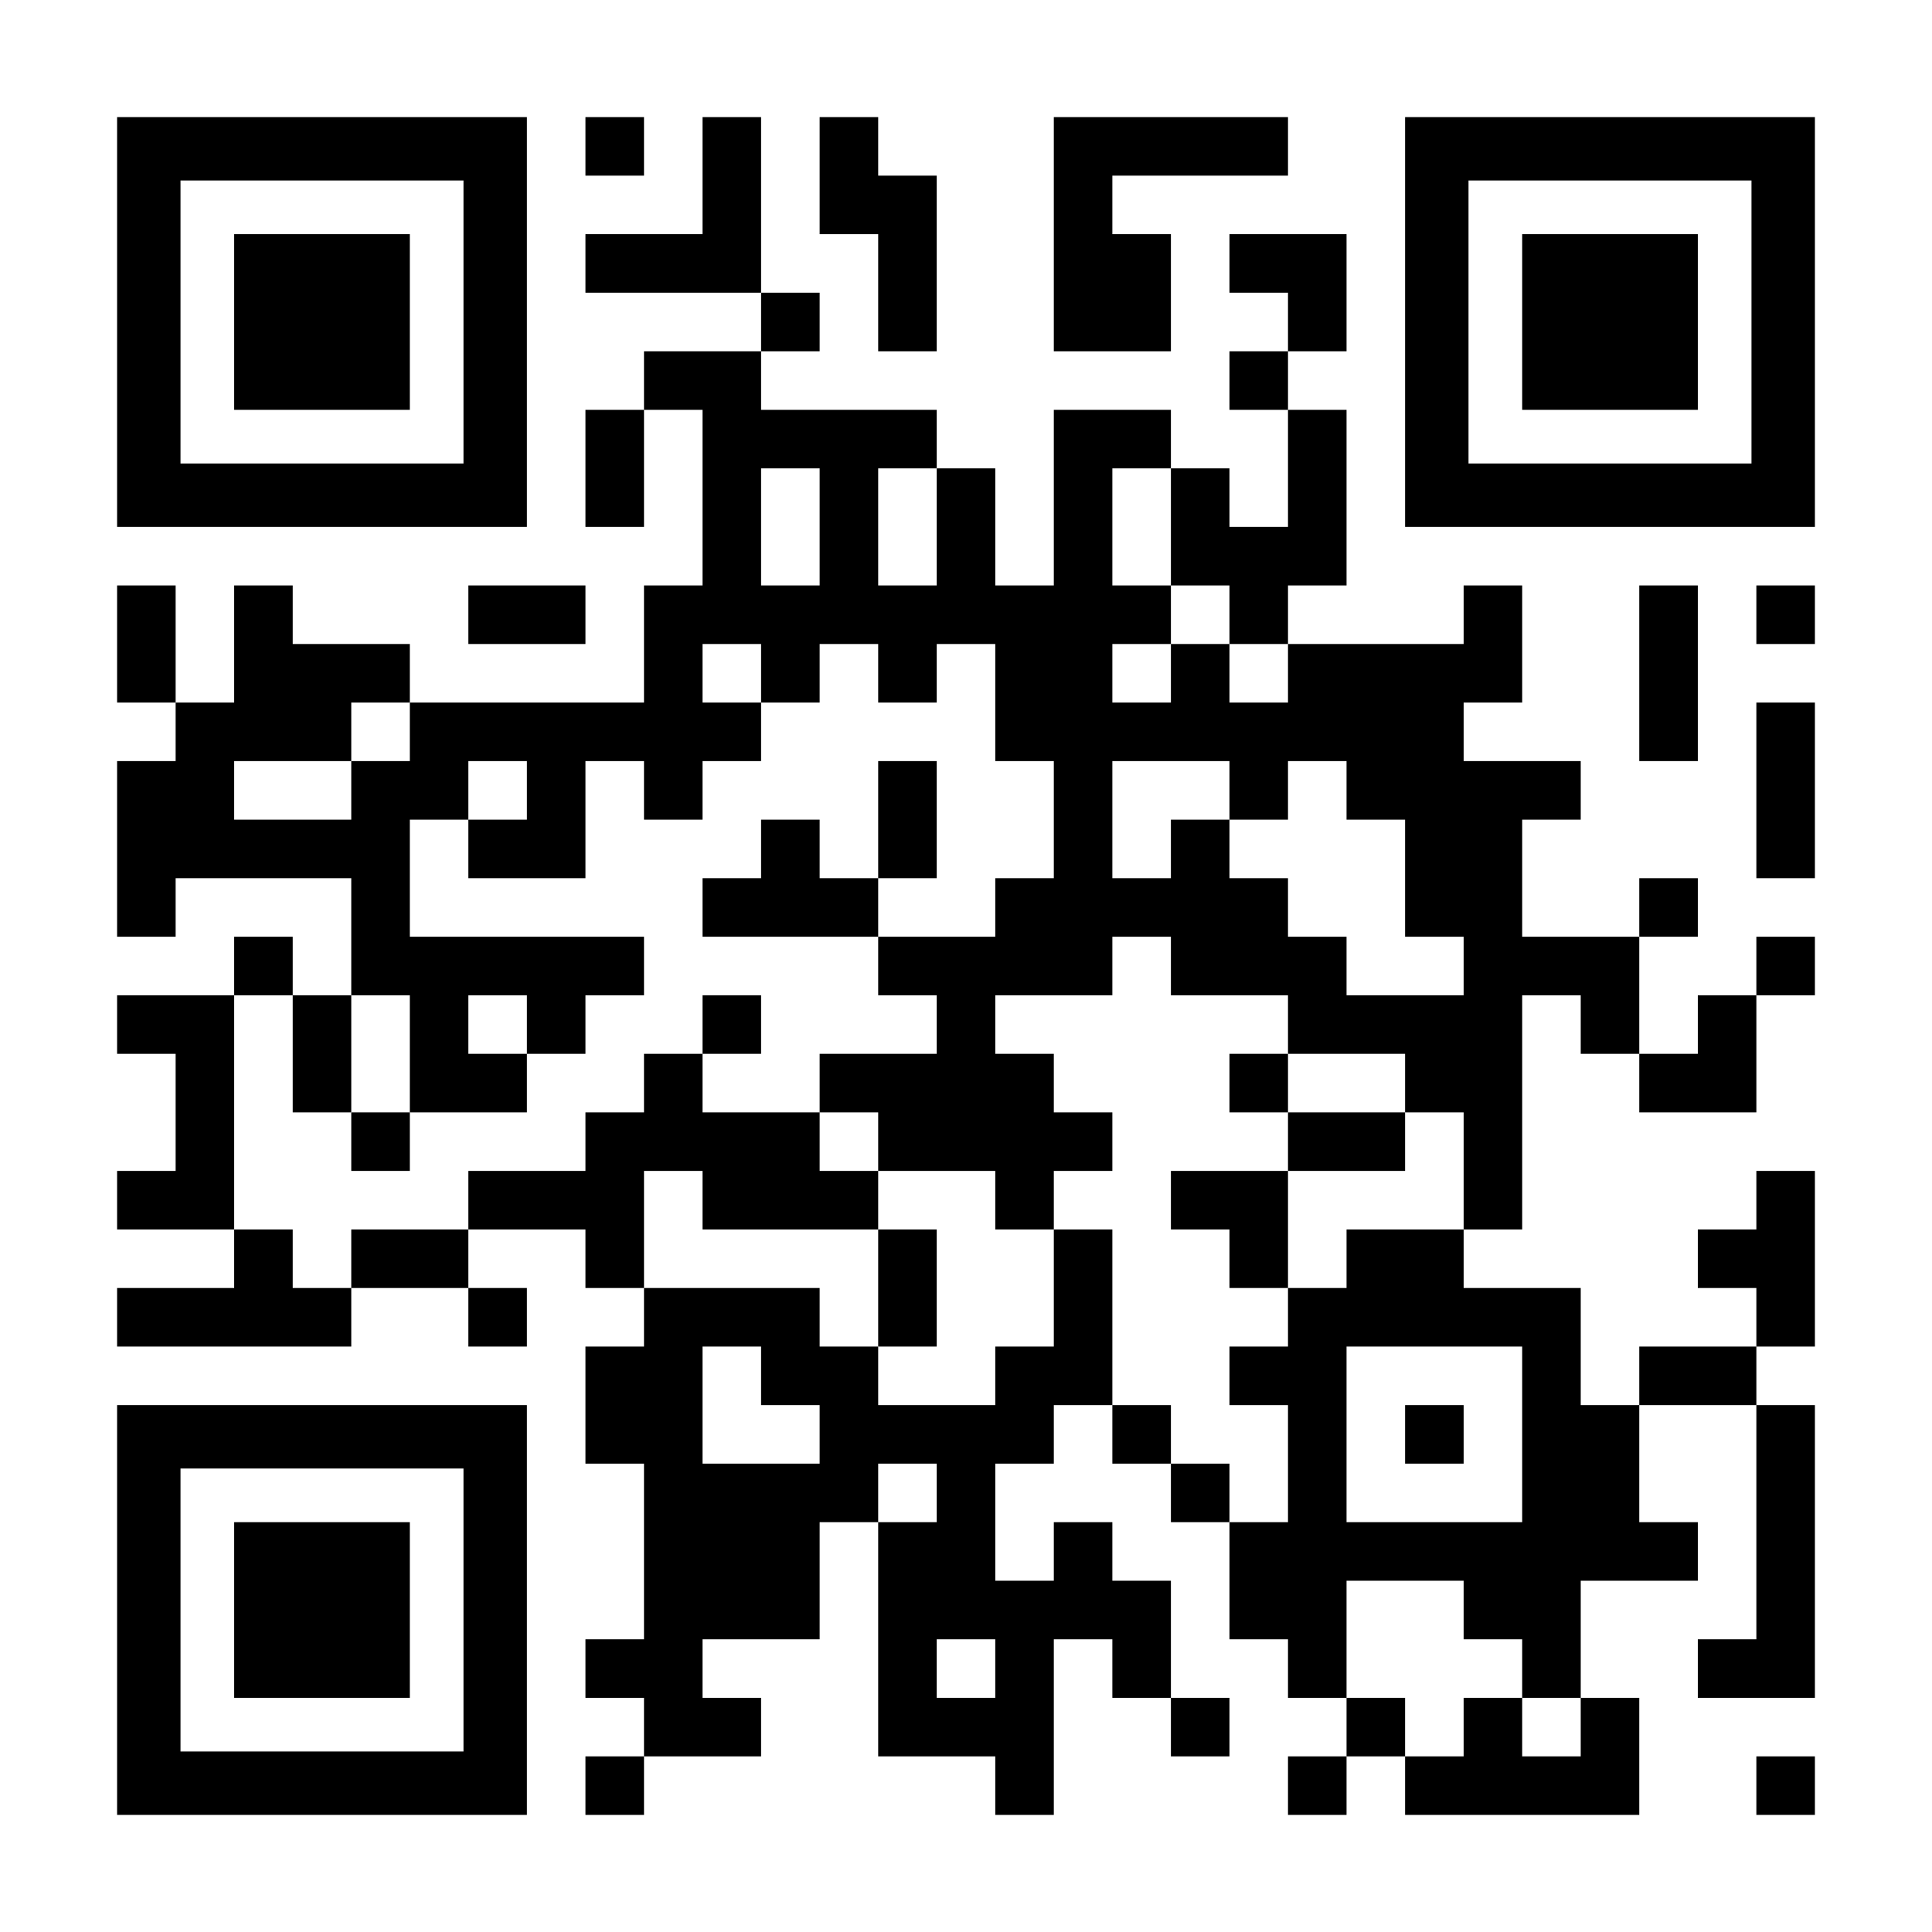 <?xml version="1.0" encoding="UTF-8" standalone="yes"?>
<svg version="1.0" xmlns="http://www.w3.org/2000/svg" width="396px" height="396px" viewBox="0 0 396 396" preserveAspectRatio="xMidYMid meet">
  <g transform="translate(0,396) scale(0.1,-0.1)" fill="#000000" stroke="none">
    <path d="M240 3300 l0 -420 420 0 420 0 0 420 0 420 -420 0 -420 0 0 -420z
m710 0 l0 -290 -290 0 -290 0 0 290 0 290 290 0 290 0 0 -290z"/>
    <path d="M480 3300 l0 -180 180 0 180 0 0 180 0 180 -180 0 -180 0 0 -180z"/>
    <path d="M1200 3660 l0 -60 60 0 60 0 0 60 0 60 -60 0 -60 0 0 -60z"/>
    <path d="M1440 3600 l0 -120 -120 0 -120 0 0 -60 0 -60 180 0 180 0 0 -60 0
-60 -120 0 -120 0 0 -60 0 -60 -60 0 -60 0 0 -120 0 -120 60 0 60 0 0 120 0
120 60 0 60 0 0 -180 0 -180 -60 0 -60 0 0 -120 0 -120 -240 0 -240 0 0 60 0
60 -120 0 -120 0 0 60 0 60 -60 0 -60 0 0 -120 0 -120 -60 0 -60 0 0 120 0
120 -60 0 -60 0 0 -120 0 -120 60 0 60 0 0 -60 0 -60 -60 0 -60 0 0 -180 0
-180 60 0 60 0 0 60 0 60 180 0 180 0 0 -120 0 -120 -60 0 -60 0 0 60 0 60
-60 0 -60 0 0 -60 0 -60 -120 0 -120 0 0 -60 0 -60 60 0 60 0 0 -120 0 -120
-60 0 -60 0 0 -60 0 -60 120 0 120 0 0 -60 0 -60 -120 0 -120 0 0 -60 0 -60
240 0 240 0 0 60 0 60 120 0 120 0 0 -60 0 -60 60 0 60 0 0 60 0 60 -60 0 -60
0 0 60 0 60 120 0 120 0 0 -60 0 -60 60 0 60 0 0 -60 0 -60 -60 0 -60 0 0
-120 0 -120 60 0 60 0 0 -180 0 -180 -60 0 -60 0 0 -60 0 -60 60 0 60 0 0 -60
0 -60 -60 0 -60 0 0 -60 0 -60 60 0 60 0 0 60 0 60 120 0 120 0 0 60 0 60 -60
0 -60 0 0 60 0 60 120 0 120 0 0 120 0 120 60 0 60 0 0 -240 0 -240 120 0 120
0 0 -60 0 -60 60 0 60 0 0 180 0 180 60 0 60 0 0 -60 0 -60 60 0 60 0 0 -60 0
-60 60 0 60 0 0 60 0 60 -60 0 -60 0 0 120 0 120 -60 0 -60 0 0 60 0 60 -60 0
-60 0 0 -60 0 -60 -60 0 -60 0 0 120 0 120 60 0 60 0 0 60 0 60 60 0 60 0 0
-60 0 -60 60 0 60 0 0 -60 0 -60 60 0 60 0 0 -120 0 -120 60 0 60 0 0 -60 0
-60 60 0 60 0 0 -60 0 -60 -60 0 -60 0 0 -60 0 -60 60 0 60 0 0 60 0 60 60 0
60 0 0 -60 0 -60 240 0 240 0 0 120 0 120 -60 0 -60 0 0 120 0 120 120 0 120
0 0 60 0 60 -60 0 -60 0 0 120 0 120 120 0 120 0 0 -240 0 -240 -60 0 -60 0 0
-60 0 -60 120 0 120 0 0 300 0 300 -60 0 -60 0 0 60 0 60 60 0 60 0 0 180 0
180 -60 0 -60 0 0 -60 0 -60 -60 0 -60 0 0 -60 0 -60 60 0 60 0 0 -60 0 -60
-120 0 -120 0 0 -60 0 -60 -60 0 -60 0 0 120 0 120 -120 0 -120 0 0 60 0 60
60 0 60 0 0 240 0 240 60 0 60 0 0 -60 0 -60 60 0 60 0 0 -60 0 -60 120 0 120
0 0 120 0 120 60 0 60 0 0 60 0 60 -60 0 -60 0 0 -60 0 -60 -60 0 -60 0 0 -60
0 -60 -60 0 -60 0 0 120 0 120 60 0 60 0 0 60 0 60 -60 0 -60 0 0 -60 0 -60
-120 0 -120 0 0 120 0 120 60 0 60 0 0 60 0 60 -120 0 -120 0 0 60 0 60 60 0
60 0 0 120 0 120 -60 0 -60 0 0 -60 0 -60 -180 0 -180 0 0 60 0 60 60 0 60 0
0 180 0 180 -60 0 -60 0 0 60 0 60 60 0 60 0 0 120 0 120 -120 0 -120 0 0 -60
0 -60 60 0 60 0 0 -60 0 -60 -60 0 -60 0 0 -60 0 -60 60 0 60 0 0 -120 0 -120
-60 0 -60 0 0 60 0 60 -60 0 -60 0 0 60 0 60 -120 0 -120 0 0 -180 0 -180 -60
0 -60 0 0 120 0 120 -60 0 -60 0 0 60 0 60 -180 0 -180 0 0 60 0 60 60 0 60 0
0 60 0 60 -60 0 -60 0 0 180 0 180 -60 0 -60 0 0 -120z m240 -720 l0 -120 -60
0 -60 0 0 120 0 120 60 0 60 0 0 -120z m240 0 l0 -120 -60 0 -60 0 0 120 0
120 60 0 60 0 0 -120z m480 0 l0 -120 60 0 60 0 0 -60 0 -60 60 0 60 0 0 -60
0 -60 -60 0 -60 0 0 60 0 60 -60 0 -60 0 0 -60 0 -60 -60 0 -60 0 0 60 0 60
60 0 60 0 0 60 0 60 -60 0 -60 0 0 120 0 120 60 0 60 0 0 -120z m-840 -300 l0
-60 60 0 60 0 0 60 0 60 60 0 60 0 0 -60 0 -60 60 0 60 0 0 60 0 60 60 0 60 0
0 -120 0 -120 60 0 60 0 0 -120 0 -120 -60 0 -60 0 0 -60 0 -60 -120 0 -120 0
0 -60 0 -60 60 0 60 0 0 -60 0 -60 -120 0 -120 0 0 -60 0 -60 60 0 60 0 0 -60
0 -60 120 0 120 0 0 -60 0 -60 60 0 60 0 0 60 0 60 60 0 60 0 0 60 0 60 -60 0
-60 0 0 60 0 60 -60 0 -60 0 0 60 0 60 120 0 120 0 0 60 0 60 60 0 60 0 0 -60
0 -60 120 0 120 0 0 -60 0 -60 120 0 120 0 0 -60 0 -60 60 0 60 0 0 -120 0
-120 -120 0 -120 0 0 -60 0 -60 -60 0 -60 0 0 -60 0 -60 -60 0 -60 0 0 -60 0
-60 60 0 60 0 0 -120 0 -120 -60 0 -60 0 0 60 0 60 -60 0 -60 0 0 60 0 60 -60
0 -60 0 0 180 0 180 -60 0 -60 0 0 -120 0 -120 -60 0 -60 0 0 -60 0 -60 -120
0 -120 0 0 60 0 60 -60 0 -60 0 0 60 0 60 -180 0 -180 0 0 120 0 120 60 0 60
0 0 -60 0 -60 180 0 180 0 0 60 0 60 -60 0 -60 0 0 60 0 60 -120 0 -120 0 0
60 0 60 -60 0 -60 0 0 -60 0 -60 -60 0 -60 0 0 -60 0 -60 -120 0 -120 0 0 -60
0 -60 -120 0 -120 0 0 -60 0 -60 -60 0 -60 0 0 60 0 60 -60 0 -60 0 0 240 0
240 60 0 60 0 0 -120 0 -120 60 0 60 0 0 120 0 120 60 0 60 0 0 -120 0 -120
120 0 120 0 0 60 0 60 -60 0 -60 0 0 60 0 60 60 0 60 0 0 -60 0 -60 60 0 60 0
0 60 0 60 60 0 60 0 0 60 0 60 -240 0 -240 0 0 120 0 120 60 0 60 0 0 60 0 60
60 0 60 0 0 -60 0 -60 -60 0 -60 0 0 -60 0 -60 120 0 120 0 0 120 0 120 60 0
60 0 0 -60 0 -60 60 0 60 0 0 60 0 60 60 0 60 0 0 60 0 60 -60 0 -60 0 0 60 0
60 60 0 60 0 0 -60z m-720 -120 l0 -60 -60 0 -60 0 0 -60 0 -60 -120 0 -120 0
0 60 0 60 120 0 120 0 0 60 0 60 60 0 60 0 0 -60z m1680 -120 l0 -60 60 0 60
0 0 60 0 60 60 0 60 0 0 -60 0 -60 60 0 60 0 0 -120 0 -120 60 0 60 0 0 -60 0
-60 -120 0 -120 0 0 60 0 60 -60 0 -60 0 0 60 0 60 -60 0 -60 0 0 60 0 60 -60
0 -60 0 0 -60 0 -60 -60 0 -60 0 0 120 0 120 120 0 120 0 0 -60z m-960 -1200
l0 -60 60 0 60 0 0 -60 0 -60 -120 0 -120 0 0 120 0 120 60 0 60 0 0 -60z
m1560 -120 l0 -180 -180 0 -180 0 0 180 0 180 180 0 180 0 0 -180z m-1200
-120 l0 -60 -60 0 -60 0 0 60 0 60 60 0 60 0 0 -60z m1080 -240 l0 -60 60 0
60 0 0 -60 0 -60 60 0 60 0 0 -60 0 -60 -60 0 -60 0 0 60 0 60 -60 0 -60 0 0
-60 0 -60 -60 0 -60 0 0 60 0 60 -60 0 -60 0 0 120 0 120 120 0 120 0 0 -60z
m-960 -120 l0 -60 -60 0 -60 0 0 60 0 60 60 0 60 0 0 -60z"/>
    <path d="M1800 2280 l0 -120 -60 0 -60 0 0 60 0 60 -60 0 -60 0 0 -60 0 -60
-60 0 -60 0 0 -60 0 -60 180 0 180 0 0 60 0 60 60 0 60 0 0 120 0 120 -60 0
-60 0 0 -120z"/>
    <path d="M1440 1860 l0 -60 60 0 60 0 0 60 0 60 -60 0 -60 0 0 -60z"/>
    <path d="M2520 1740 l0 -60 60 0 60 0 0 -60 0 -60 -120 0 -120 0 0 -60 0 -60
60 0 60 0 0 -60 0 -60 60 0 60 0 0 120 0 120 120 0 120 0 0 60 0 60 -120 0
-120 0 0 60 0 60 -60 0 -60 0 0 -60z"/>
    <path d="M720 1620 l0 -60 60 0 60 0 0 60 0 60 -60 0 -60 0 0 -60z"/>
    <path d="M1800 1320 l0 -120 60 0 60 0 0 120 0 120 -60 0 -60 0 0 -120z"/>
    <path d="M2880 1020 l0 -60 60 0 60 0 0 60 0 60 -60 0 -60 0 0 -60z"/>
    <path d="M1680 3600 l0 -120 60 0 60 0 0 -120 0 -120 60 0 60 0 0 180 0 180
-60 0 -60 0 0 60 0 60 -60 0 -60 0 0 -120z"/>
    <path d="M2160 3480 l0 -240 120 0 120 0 0 120 0 120 -60 0 -60 0 0 60 0 60
180 0 180 0 0 60 0 60 -240 0 -240 0 0 -240z"/>
    <path d="M2880 3300 l0 -420 420 0 420 0 0 420 0 420 -420 0 -420 0 0 -420z
m710 0 l0 -290 -290 0 -290 0 0 290 0 290 290 0 290 0 0 -290z"/>
    <path d="M3120 3300 l0 -180 180 0 180 0 0 180 0 180 -180 0 -180 0 0 -180z"/>
    <path d="M960 2700 l0 -60 120 0 120 0 0 60 0 60 -120 0 -120 0 0 -60z"/>
    <path d="M3360 2580 l0 -180 60 0 60 0 0 180 0 180 -60 0 -60 0 0 -180z"/>
    <path d="M3600 2700 l0 -60 60 0 60 0 0 60 0 60 -60 0 -60 0 0 -60z"/>
    <path d="M3600 2340 l0 -180 60 0 60 0 0 180 0 180 -60 0 -60 0 0 -180z"/>
    <path d="M240 660 l0 -420 420 0 420 0 0 420 0 420 -420 0 -420 0 0 -420z
m710 0 l0 -290 -290 0 -290 0 0 290 0 290 290 0 290 0 0 -290z"/>
    <path d="M480 660 l0 -180 180 0 180 0 0 180 0 180 -180 0 -180 0 0 -180z"/>
    <path d="M3600 300 l0 -60 60 0 60 0 0 60 0 60 -60 0 -60 0 0 -60z"/>
  </g>
</svg>